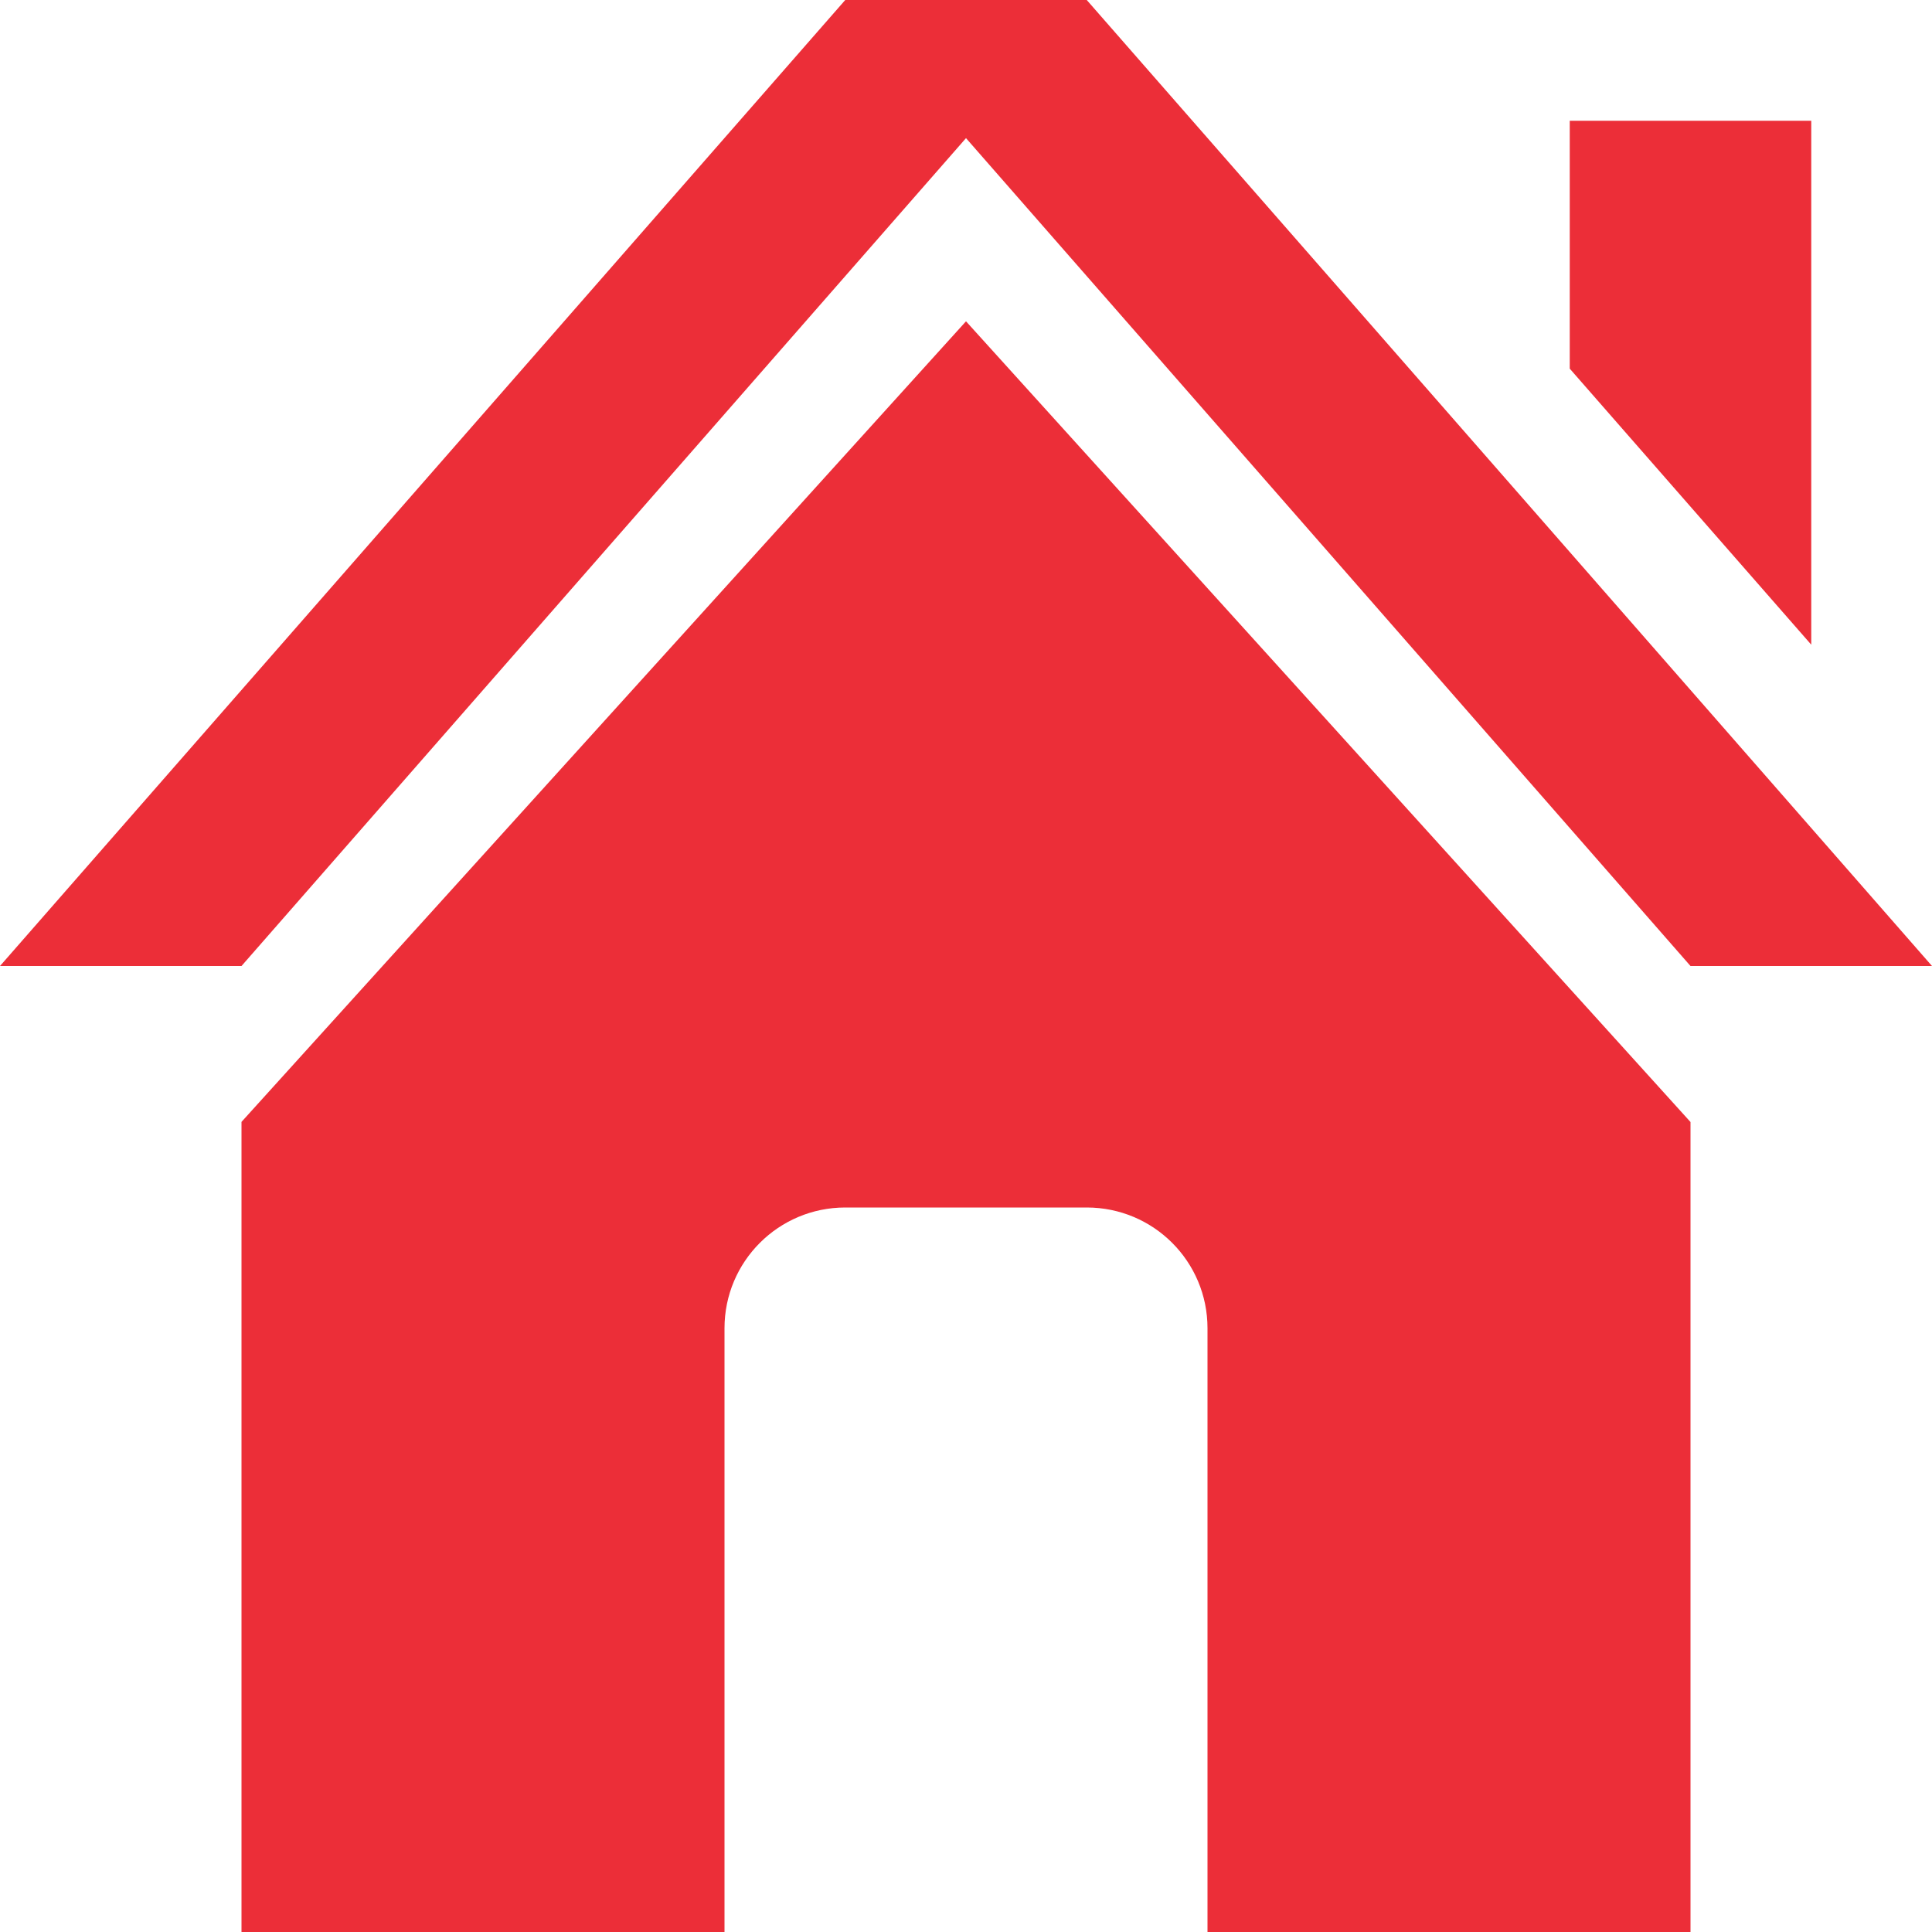<?xml version="1.0" encoding="utf-8"?> <!-- Generator: IcoMoon.io --> <!DOCTYPE svg PUBLIC "-//W3C//DTD SVG 1.1//EN" "http://www.w3.org/Graphics/SVG/1.1/DTD/svg11.dtd"> <svg version="1.1" id="Layer_1" xmlns="http://www.w3.org/2000/svg" xmlns:xlink="http://www.w3.org/1999/xlink" x="0px" y="0px" width="32px" height="32px" viewBox="0 0 48 48" enable-background="new 0 0 16 16" xml:space="preserve" fill="#EC2E38"> <path d="M 39.00,3.00l6.00,0.00 l0.00,13.017 l-6.00-6.858L39.00,3.00 z M 42.00,24.00L 24.00,3.432L 6.00,24.00L0.00,24.00 l 21.00-24.00l6.00,0.00 l 21.00,24.00L42.00,24.00 z M 42.00,27.876L42.00,48.00 l-12.00,0.00 l0.00,-15.00 c0.00-1.659-1.341-3.00-3.00-3.00L21.00,30.00 c-1.656,0.00-3.00,1.341-3.00,3.00l0.00,15.00 L6.00,48.00 L6.00,27.873 l 18.00-19.89L 42.00,27.876z" ></path></svg>